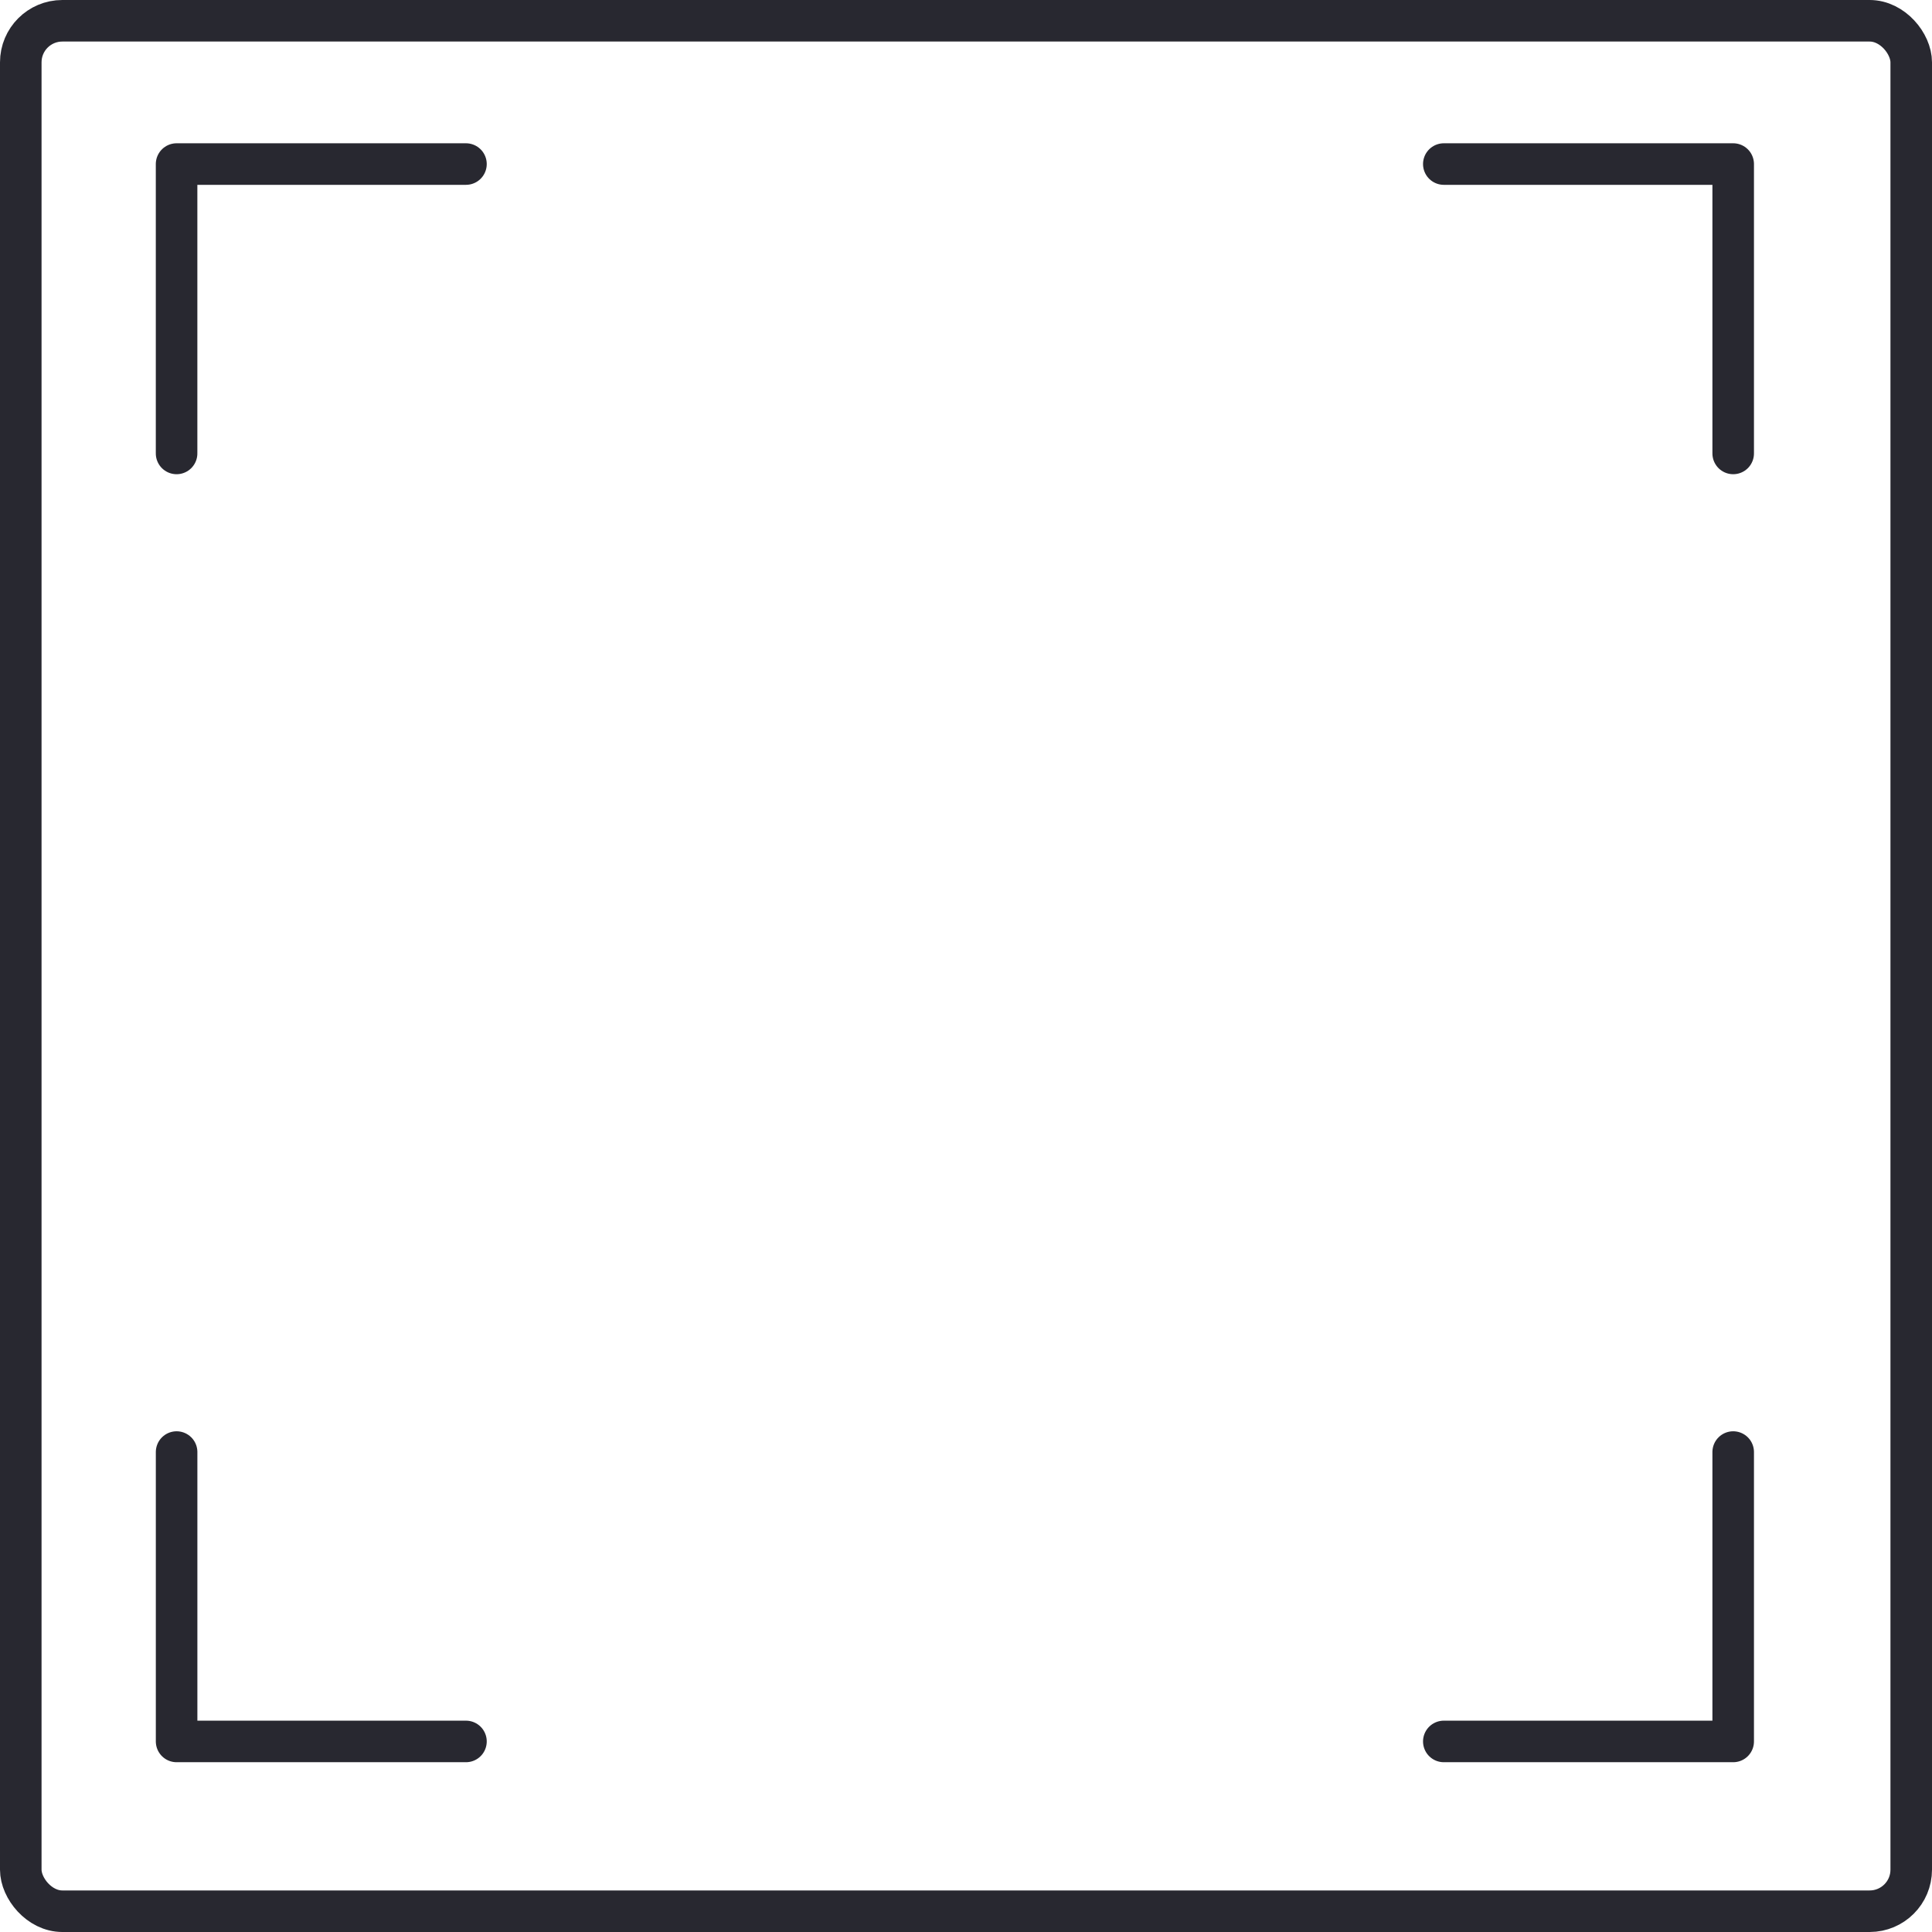<svg xmlns="http://www.w3.org/2000/svg" width="93" height="93" viewBox="0 0 93 93">
  <g id="Group_94" data-name="Group 94" transform="translate(-15748 -1458)">
    <g id="Rectangle_150" data-name="Rectangle 150" transform="translate(15748 1458)" fill="none" stroke="#282830" stroke-width="2">
      <rect width="93" height="93" rx="3" stroke="none"/>
      <rect x="1" y="1" width="91" height="91" rx="2" fill="none"/>
    </g>
    <path id="Path_10" data-name="Path 10" d="M15756.72,1480.129V1466.2h13.93" transform="translate(14290.301 17298.547) rotate(-90)" fill="none" stroke="#282830" stroke-linecap="round" stroke-linejoin="round" stroke-width="2"/>
    <path id="Path_13" data-name="Path 13" d="M0,0V13.93H13.93" transform="translate(15817.5 1541.827) rotate(-90)" fill="none" stroke="#282830" stroke-linecap="round" stroke-linejoin="round" stroke-width="2"/>
    <path id="Path_11" data-name="Path 11" d="M0,0V13.93H13.93" transform="translate(15770.43 1465.897) rotate(90)" fill="none" stroke="#282830" stroke-linecap="round" stroke-linejoin="round" stroke-width="2"/>
    <path id="Path_12" data-name="Path 12" d="M0,13.93V0H13.93" transform="translate(15831.43 1465.897) rotate(90)" fill="none" stroke="#282830" stroke-linecap="round" stroke-linejoin="round" stroke-width="2"/>
  </g>
</svg>
